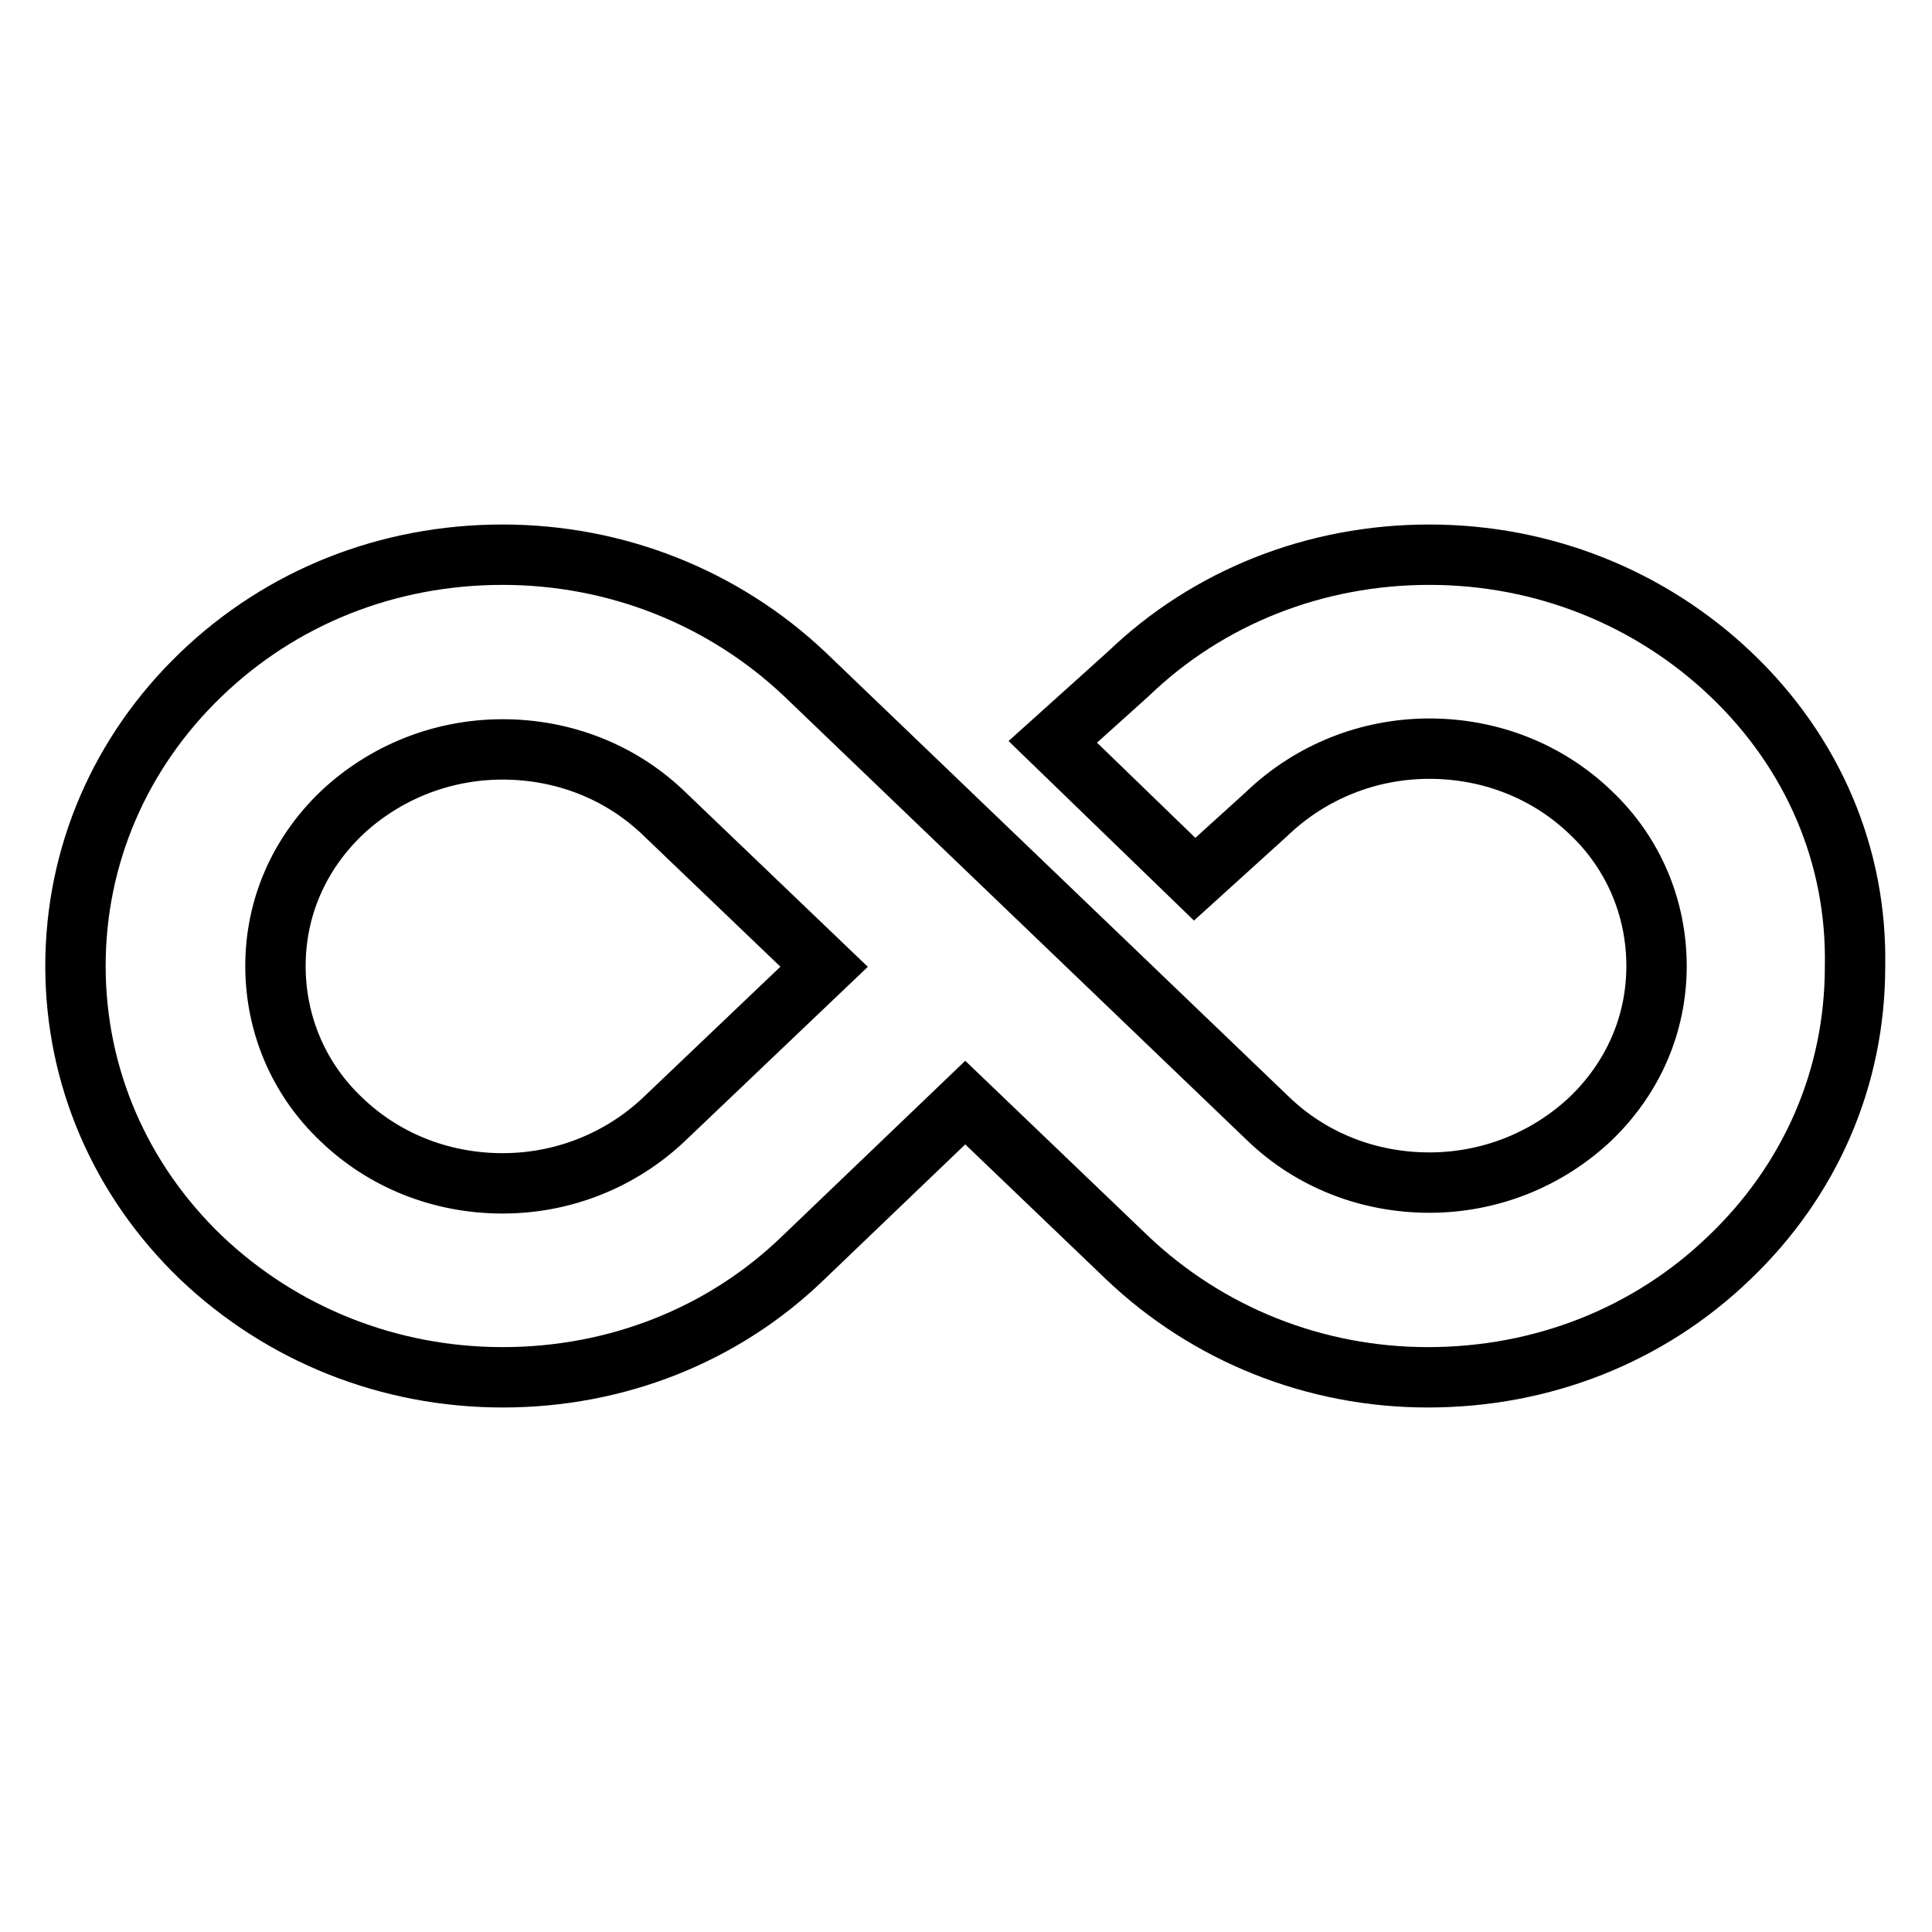 <?xml version="1.0" encoding="utf-8"?>
<!-- Svg Vector Icons : http://www.onlinewebfonts.com/icon -->
<!DOCTYPE svg PUBLIC "-//W3C//DTD SVG 1.1//EN" "http://www.w3.org/Graphics/SVG/1.1/DTD/svg11.dtd">
<svg version="1.1" xmlns="http://www.w3.org/2000/svg" xmlns:xlink="http://www.w3.org/1999/xlink" x="0px" y="0px" viewBox="0 0 256 256" enable-background="new 0 0 256 256" xml:space="preserve">
<g> <path stroke-width="8" fill-opacity="0" stroke="#000000"  d="M229.4,89.4c-10.7-10.2-24.9-15.9-40-15.9c-15.1,0-29.3,5.6-39.9,15.8l-10,9l18.8,18.2l9.6-8.7l0.1-0.1 c5.7-5.4,13.3-8.5,21.4-8.5s15.7,3,21.4,8.5c5.7,5.4,8.7,12.7,8.7,20.3c0,7.7-3.1,14.8-8.7,20.2c-5.7,5.4-13.3,8.5-21.4,8.5 s-15.7-3-21.4-8.5l-61.4-58.9C95.9,79.2,81.7,73.5,66.6,73.5c-15.2,0-29.3,5.6-40,15.9C15.9,99.7,10,113.4,10,128 c0,14.6,5.9,28.3,16.6,38.6c10.7,10.2,24.9,15.9,40,15.9s29.3-5.6,39.9-15.9l21.4-20.5l21.4,20.5c10.7,10.2,24.9,15.9,39.9,15.9 c15.2,0,29.3-5.6,39.9-15.8c10.8-10.3,16.7-23.9,16.7-38.6C246.1,113.4,240.2,99.7,229.4,89.4L229.4,89.4z M88,148.3 c-5.7,5.4-13.3,8.5-21.4,8.5s-15.7-3-21.4-8.5c-5.7-5.4-8.7-12.7-8.7-20.3c0-7.7,3.1-14.8,8.7-20.2c5.7-5.4,13.3-8.5,21.4-8.5 s15.7,3,21.4,8.5l21.2,20.3L88,148.3z"/></g>
</svg>